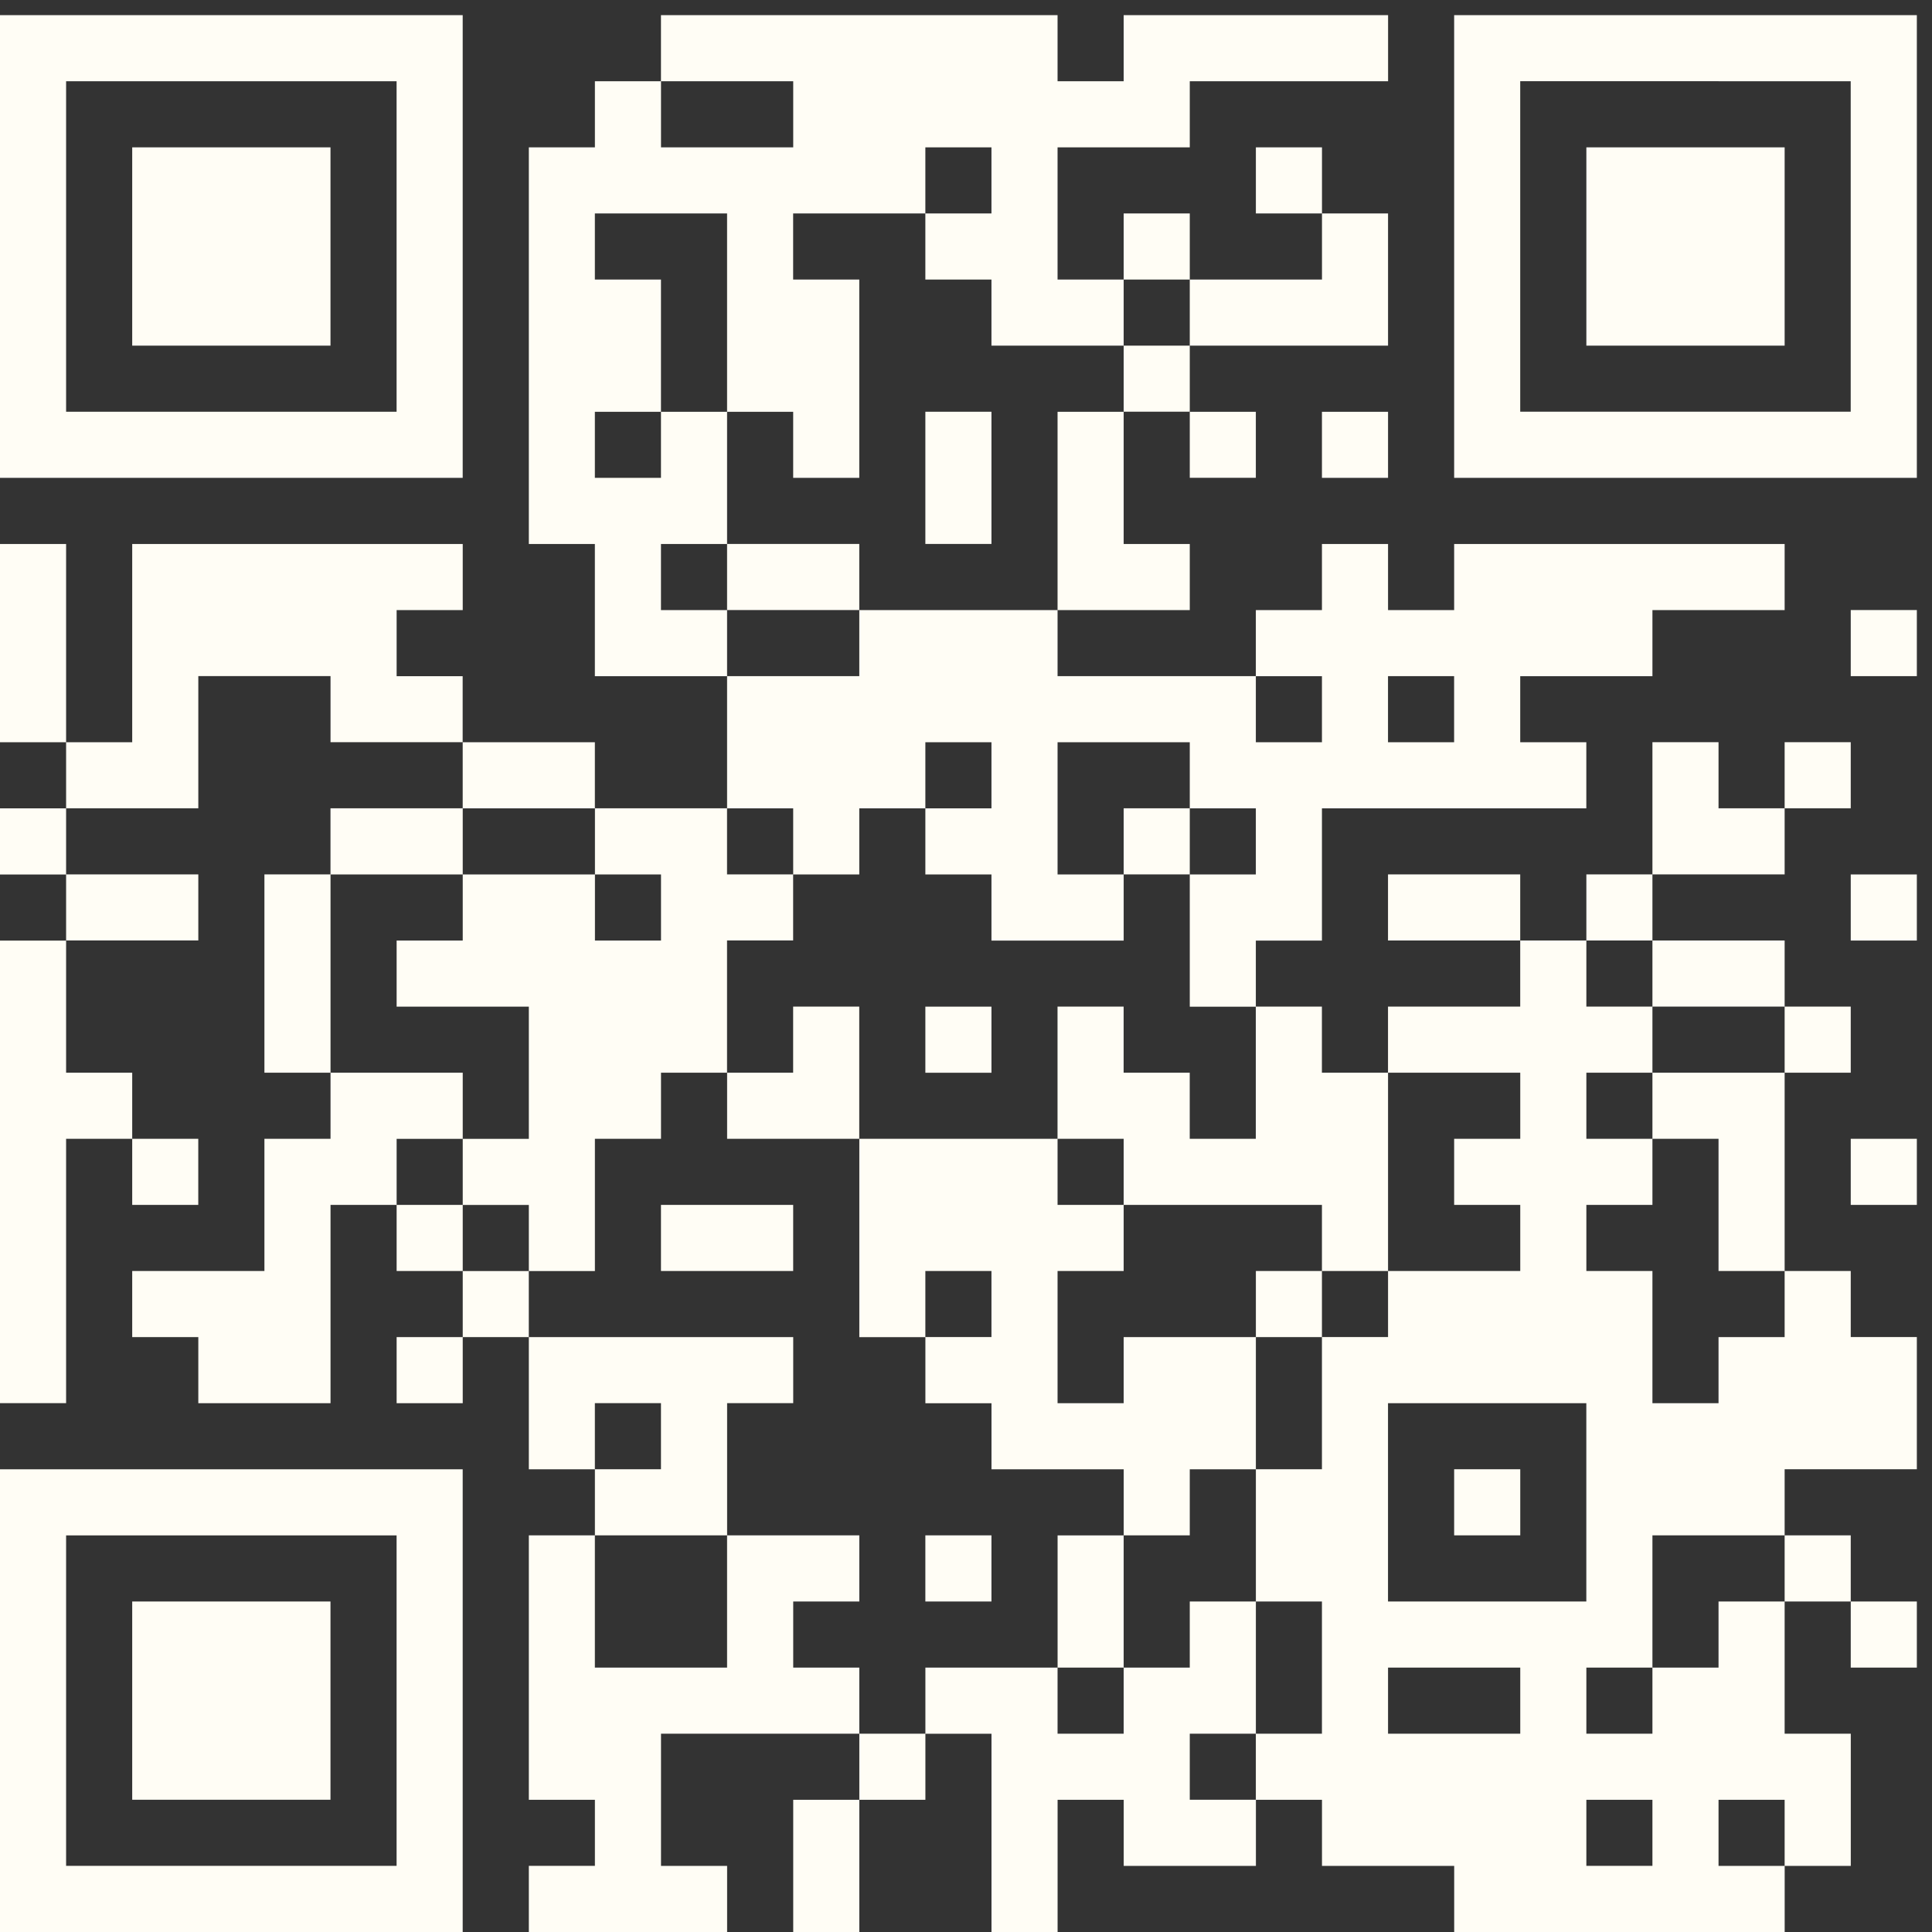 <svg xmlns="http://www.w3.org/2000/svg" width="51" height="51" fill="none"><rect width="100%" height="100%" fill="#333333" stroke="none"/><path fill-rule="evenodd" clip-rule="evenodd" d="M10.469 2.145H1.745v8.724h8.724V2.145ZM12.214.4v12.214H0V.4h12.214Zm8.724 1.745h-3.49V.4h10.469v1.745h1.745V.4h6.98v1.745h-5.235V3.89h-3.49v3.49h1.745v1.744h-3.49V7.38h-1.745V5.635h1.745V3.89h-1.745v1.745h-3.49V7.38h1.746v5.234h-1.745V10.87h-1.745V5.635h-3.49V7.38h1.745v3.49h-1.745v1.744h1.745V10.87h1.745v3.49h-1.745v1.745h1.745v1.745h-3.49v-3.49H13.96V3.89h1.744V2.145h1.745V3.89h3.49V2.145Zm1.745 13.959v-1.745h-3.49v1.745h3.49Zm5.234 0v1.745h5.234v1.744h1.745V17.85h-1.745v-1.745h1.745V14.36h1.745v1.745h1.745V14.36h8.724v1.745h-3.49v1.745h-3.49v1.744h1.745v1.745h-6.979v3.49h-1.745v1.745h-1.744v-3.49h1.744v-1.745h-1.744v-1.745h-3.49v3.49h1.745v1.745h-3.49v-1.745h-1.745v-1.745h1.745v-1.745h-1.745v1.745h-1.744v1.745h-1.745v-1.745h-1.745v-3.49h3.49v-1.744h5.234Zm-12.214 5.234v-1.745h-3.49V17.85H10.47v-1.745h1.745V14.36H3.49v5.234H1.745V14.36H0v5.234h1.745v1.745H0v1.745h1.745v1.745H0V37.04h1.745v-6.979H3.49v1.745h1.744v-1.745H3.49v-1.745H1.745v-3.49h3.49v-1.744h-3.49v-1.745h3.49v-3.49h3.49v1.745h3.489v1.745h-3.49v1.745H6.98v5.234h1.745v1.745H6.98v3.49H3.49v1.745h1.745v1.745h3.49v-5.235h1.745v1.745h1.745v1.745H10.47v1.745h1.745v-1.745h1.745v3.49h1.744v1.744H13.96v6.98h1.744v1.744H13.96V51h5.234v-1.745h-1.745v-3.49h5.235v1.745h-1.745V51h1.745v-3.49h1.744v-1.744h1.745V51h1.745v-3.49h1.745v1.745h3.49V47.51h1.744v1.745h3.49V51h8.724v-1.745h1.745v-3.49H47.11v-3.49h1.745v1.746H50.6v-1.745h-1.745V40.53H47.11v-1.745h3.49v-3.49h-1.745v-1.744H47.11v-5.235h1.745v-1.744H47.11v-1.745h-3.49v-1.745h3.49v-1.745h1.745v-1.745H47.11v1.745h-1.745v-1.745H43.62v3.49h-1.744v1.745H40.13v-1.745h-3.49v1.745h3.49v1.745h-3.49v1.744h-1.745v-1.744H33.15v3.49h-1.744v-1.746h-1.745v-1.744h-1.745v3.49h-5.234v-3.49h-1.745v1.744h-1.745v-3.49h1.745v-1.744h-1.745v-1.745h-3.49ZM13.96 33.552h-1.745v-1.745h1.745v1.745Zm-1.745-3.49v-1.745h-3.49v-5.234h3.49v1.745H10.47v1.745h3.49v3.49h-1.745Zm3.49-6.979v-1.745h-3.49v1.745h3.49Zm0 0v1.745h1.744v-1.745h-1.745Zm-3.49 6.98H10.47v1.744h1.745v-1.745Zm1.745 3.489h1.744v-3.49h1.745v-1.745h1.745v1.745h3.49v5.235h1.744v1.745h1.745v1.744h3.49v1.745h-1.745v3.49h-3.49v1.745h-1.744V44.02h-1.745v-1.745h1.745V40.53h-3.49v-3.49h1.745v-1.744h-6.98v-1.745ZM29.662 44.02v1.745h-1.745V44.02h1.745Zm3.49-1.745v3.49h-1.745v1.744h1.744v-1.744h1.745v-3.49h-1.745Zm0 0v-3.49h1.744v-3.49h1.745v-1.744h3.49v-1.745h-1.745v-1.745h1.745v-1.745h-3.49v5.235h-1.745v-1.745h-5.234v-1.745h-1.745v1.745h1.745v1.745h-1.745v3.49h1.745v-1.745h3.49v3.49h-1.745v1.744h-1.745v3.49h1.745v-1.745h1.744Zm0-6.98v-1.744h1.744v1.745h-1.745Zm-8.725 0h1.745v-1.744h-1.745v1.745Zm19.193-8.723v-1.745h-1.744v1.745h1.744Zm0 1.744v-1.744h3.49v1.744h-3.49Zm0 0h-1.744v1.745h1.744v1.745h-1.744v1.745h1.744v3.49h1.745v-1.745h1.745v-1.745h-1.745v-3.49H43.62v-1.745Zm0 15.704v-3.49h3.49v1.745h-1.745v1.745H43.62Zm0 0h-1.744v1.745h1.744V44.02Zm3.49 5.234V47.51h-1.745v1.745h1.745ZM19.193 40.53h-3.49v3.49h3.49v-3.49Zm-3.49-1.745h1.745V37.04h-1.745v1.745Zm13.959-15.703h1.745v-1.745h-1.745v1.745Zm-1.745-6.98V10.87h1.745v3.49h1.745v1.745h-3.49Zm3.49-5.234v1.745h1.744V10.87h-1.744Zm0-1.745v1.745h-1.745V9.124h1.745Zm0-1.744V5.635h-1.745V7.38h1.745Zm3.49-1.745h1.744v3.49h-5.234V7.38h3.49V5.635Zm0 0V3.89h-1.745v1.745h1.744Zm13.958-3.49H40.13v8.724h8.724V2.145ZM50.6.4v12.214H38.386V.4H50.6ZM8.724 3.89v5.234H3.49V3.89h5.234Zm38.386 0v5.234h-5.234V3.89h5.234Zm-20.938 6.98v3.489h-1.745v-3.49h1.745Zm10.47 1.744h-1.746V10.87h1.745v1.745Zm1.744 5.235H36.64v1.744h1.745V17.85Zm12.214 0h-1.745v-1.745H50.6v1.745Zm0 6.979h-1.745v-1.745H50.6v1.745Zm-24.428 3.49h-1.745v-1.745h1.745v1.744ZM50.6 31.806h-1.745v-1.745H50.6v1.745Zm-29.662 0v1.745h-3.49v-1.745h3.49Zm20.938 5.235H36.64v5.234h5.235V37.04Zm-31.407 3.49H1.745v8.723h8.724V40.53Zm1.745-1.746V51H0V38.786h12.214Zm27.917 1.745h-1.745v-1.745h1.745v1.745Zm-13.959 1.745h-1.745V40.53h1.745v1.745Zm-17.448 0v5.234H3.49v-5.234h5.234Zm27.917 1.745v1.745h3.49V44.02h-3.49Zm6.98 3.49h-1.745v1.744h1.744V47.51Z" fill="#FFFDF5"/></svg>